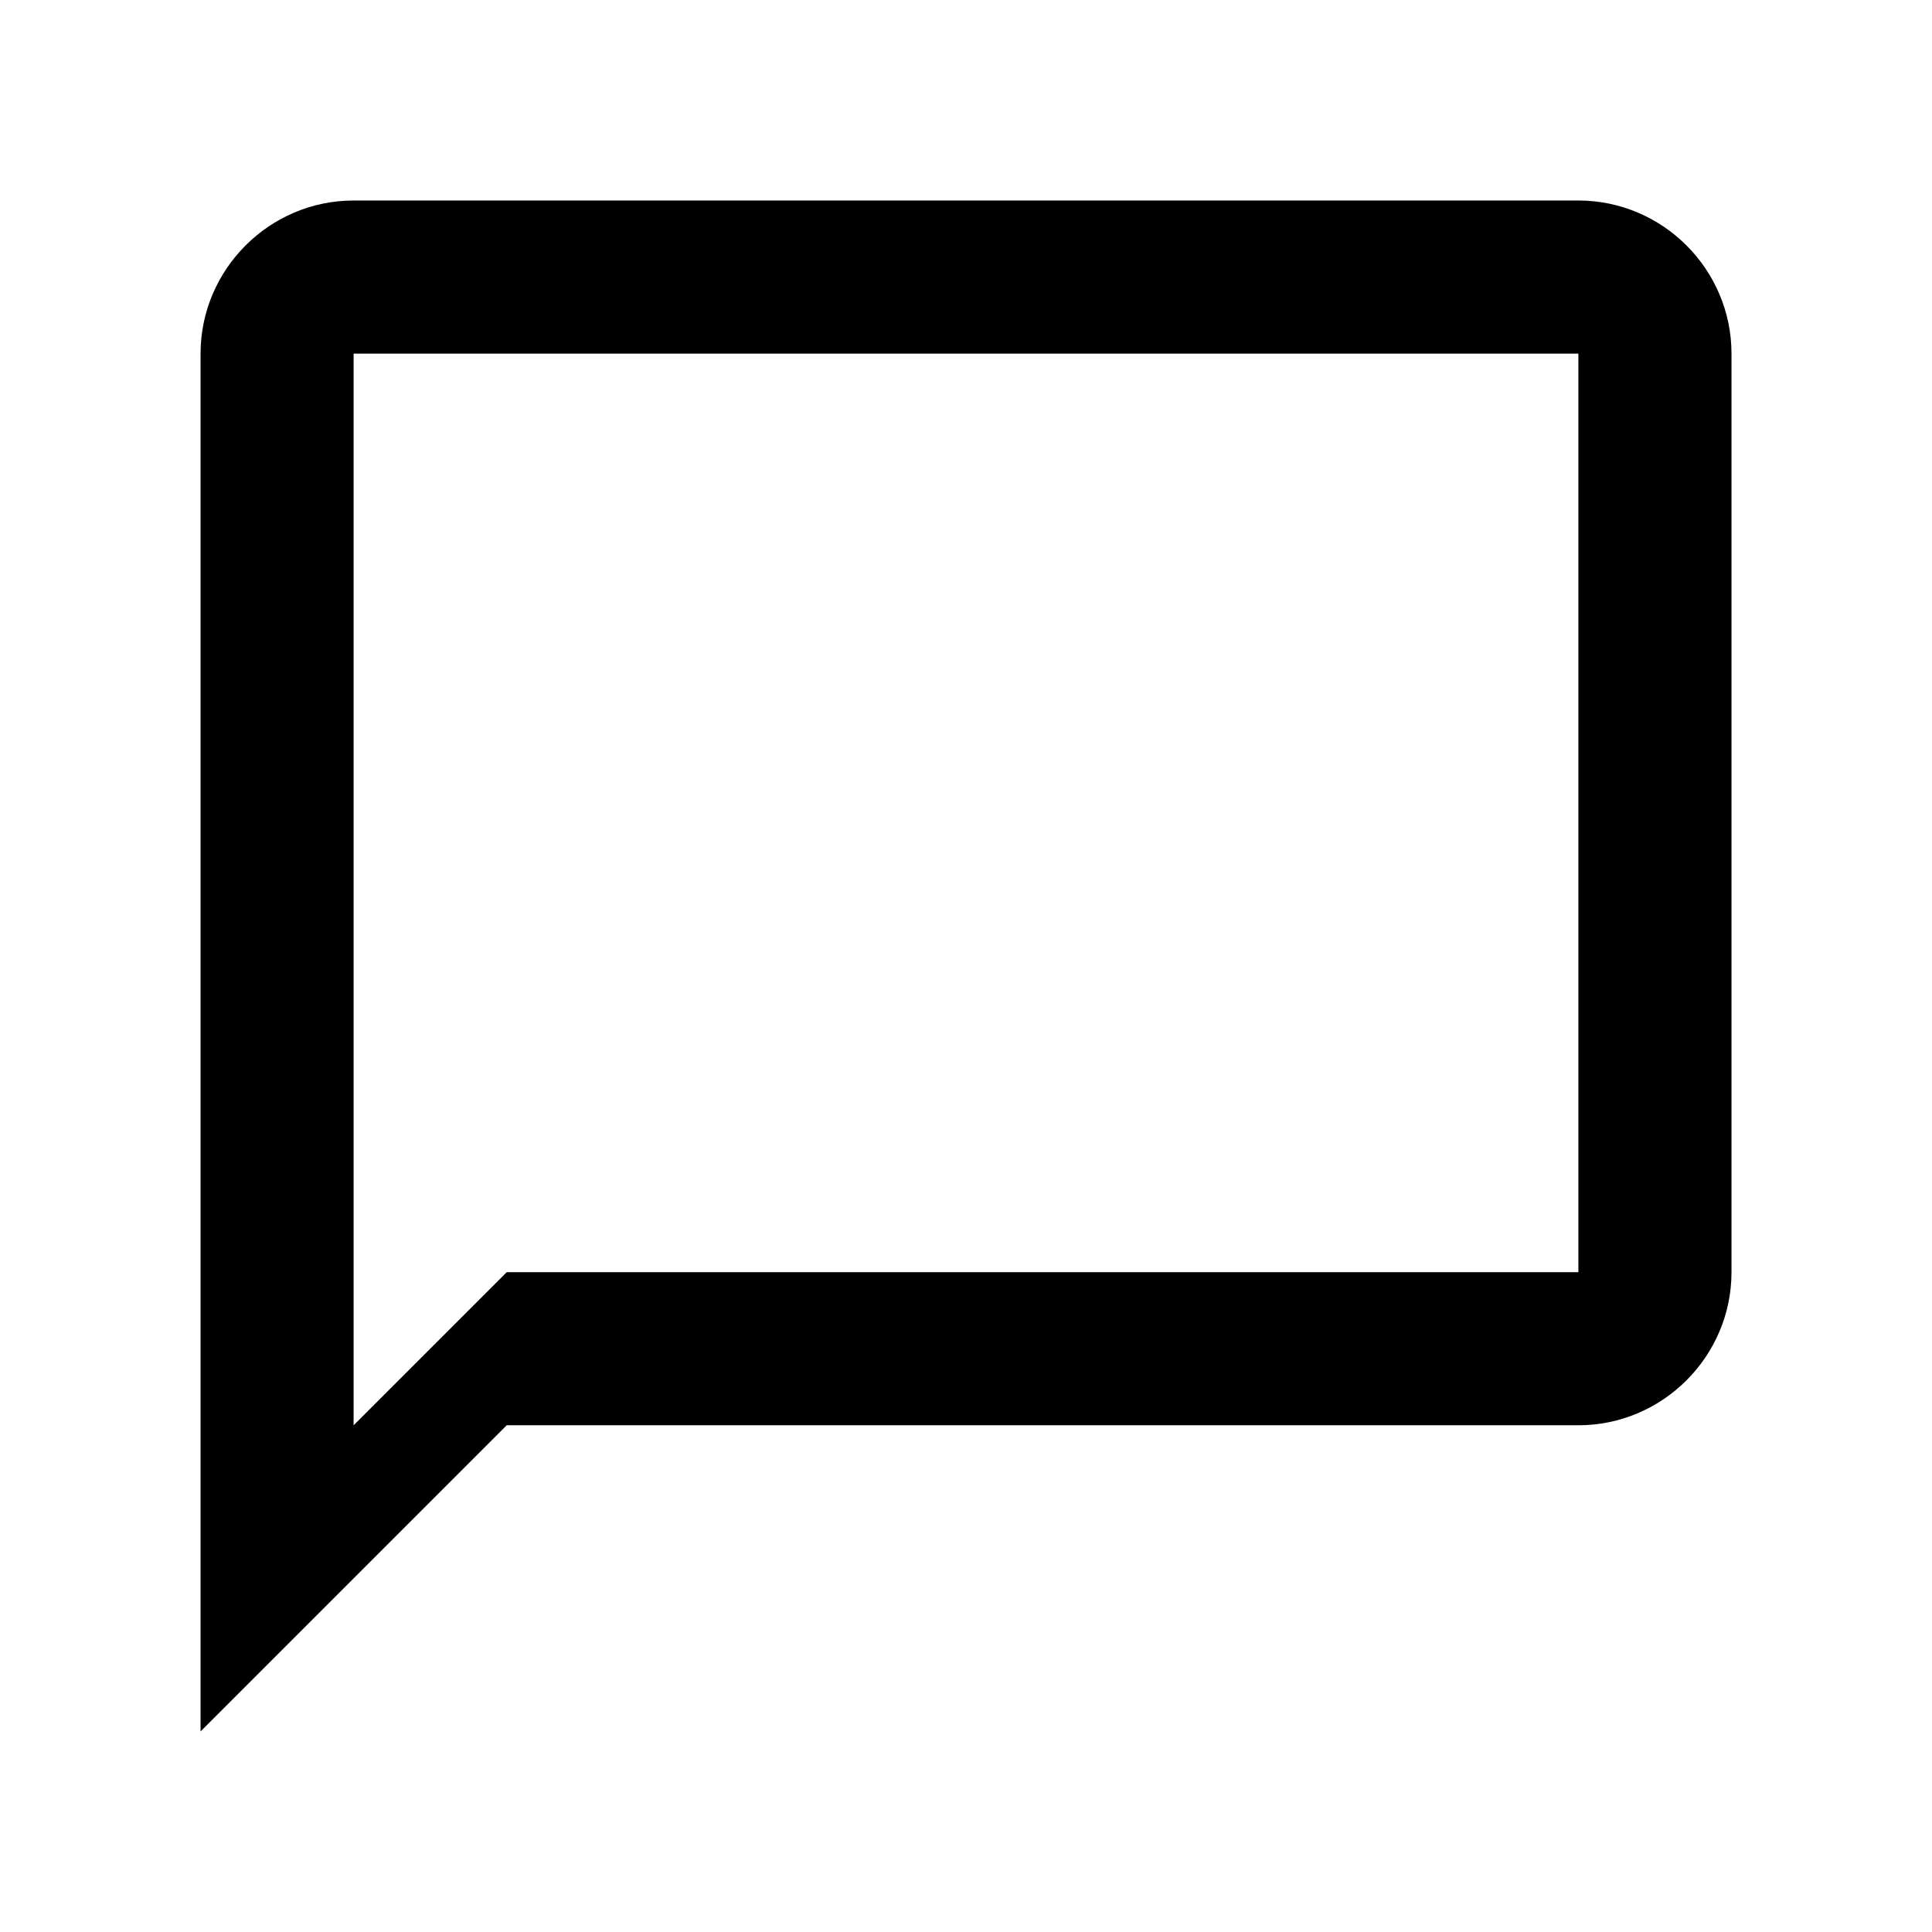 <?xml version="1.0" encoding="UTF-8"?> <svg xmlns="http://www.w3.org/2000/svg" width="32" height="32" viewBox="0 0 32 32" fill="none"><path d="M26.143 3.321H5.857C4.463 3.321 3.322 4.462 3.322 5.857V28.678L8.393 23.607H26.143C27.538 23.607 28.679 22.466 28.679 21.071V5.857C28.679 4.462 27.538 3.321 26.143 3.321ZM26.143 21.071H8.393L5.857 23.607V5.857H26.143V21.071Z" fill="black"></path></svg> 